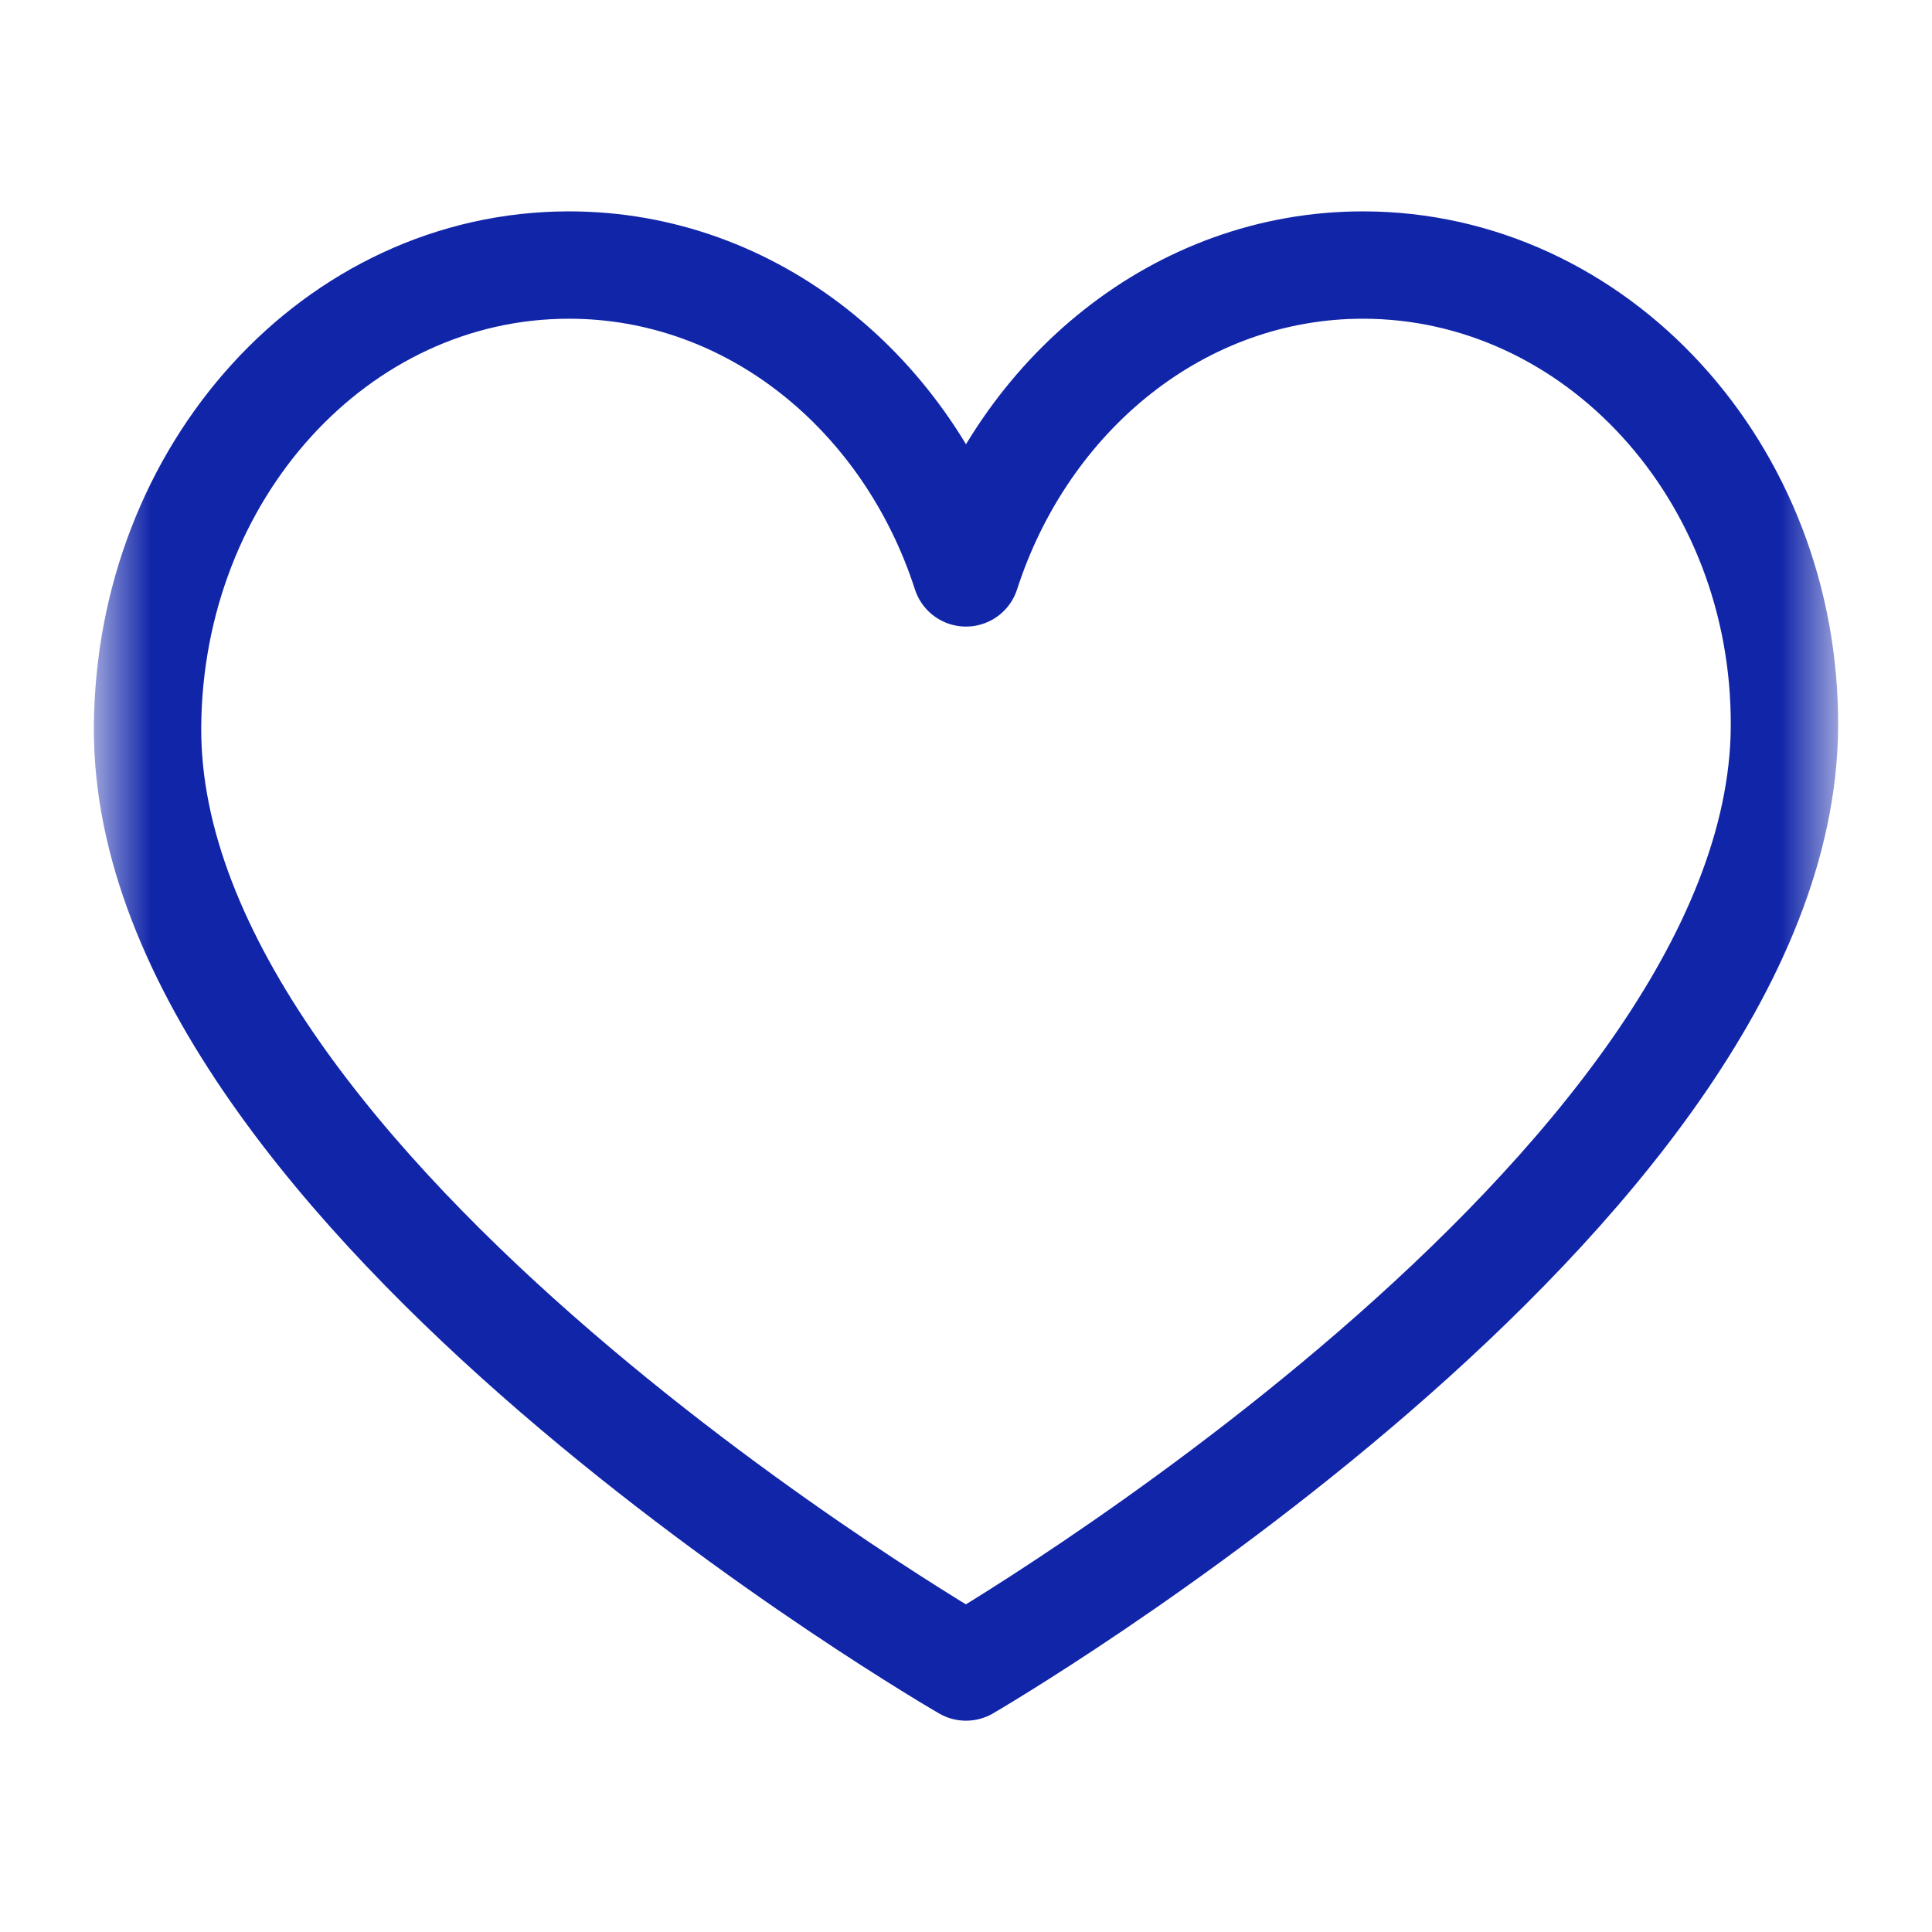 <svg xmlns="http://www.w3.org/2000/svg" fill="none" viewBox="0 0 32 32" height="32" width="32">
<mask height="30" width="30" y="1" x="1" maskUnits="userSpaceOnUse" style="mask-type:luminance" id="mask0_167128_70966">
<path fill="white" d="M1.6 1.6H30.4V30.4H1.6V1.6Z"></path>
</mask>
<g mask="url(#mask0_167128_70966)">
<path stroke-linejoin="round" stroke-linecap="round" stroke-miterlimit="10" stroke-width="1.778" stroke="#1125A9" d="M22.575 4.39C19.537 4.39 16.959 6.521 16 9.489C15.041 6.521 12.463 4.39 9.425 4.39C5.569 4.39 2.471 7.815 2.444 12.04C2.395 19.757 16 27.611 16 27.611C16 27.611 29.507 19.757 29.556 12.04C29.583 7.815 26.43 4.39 22.575 4.39Z"></path>
</g>
</svg>
